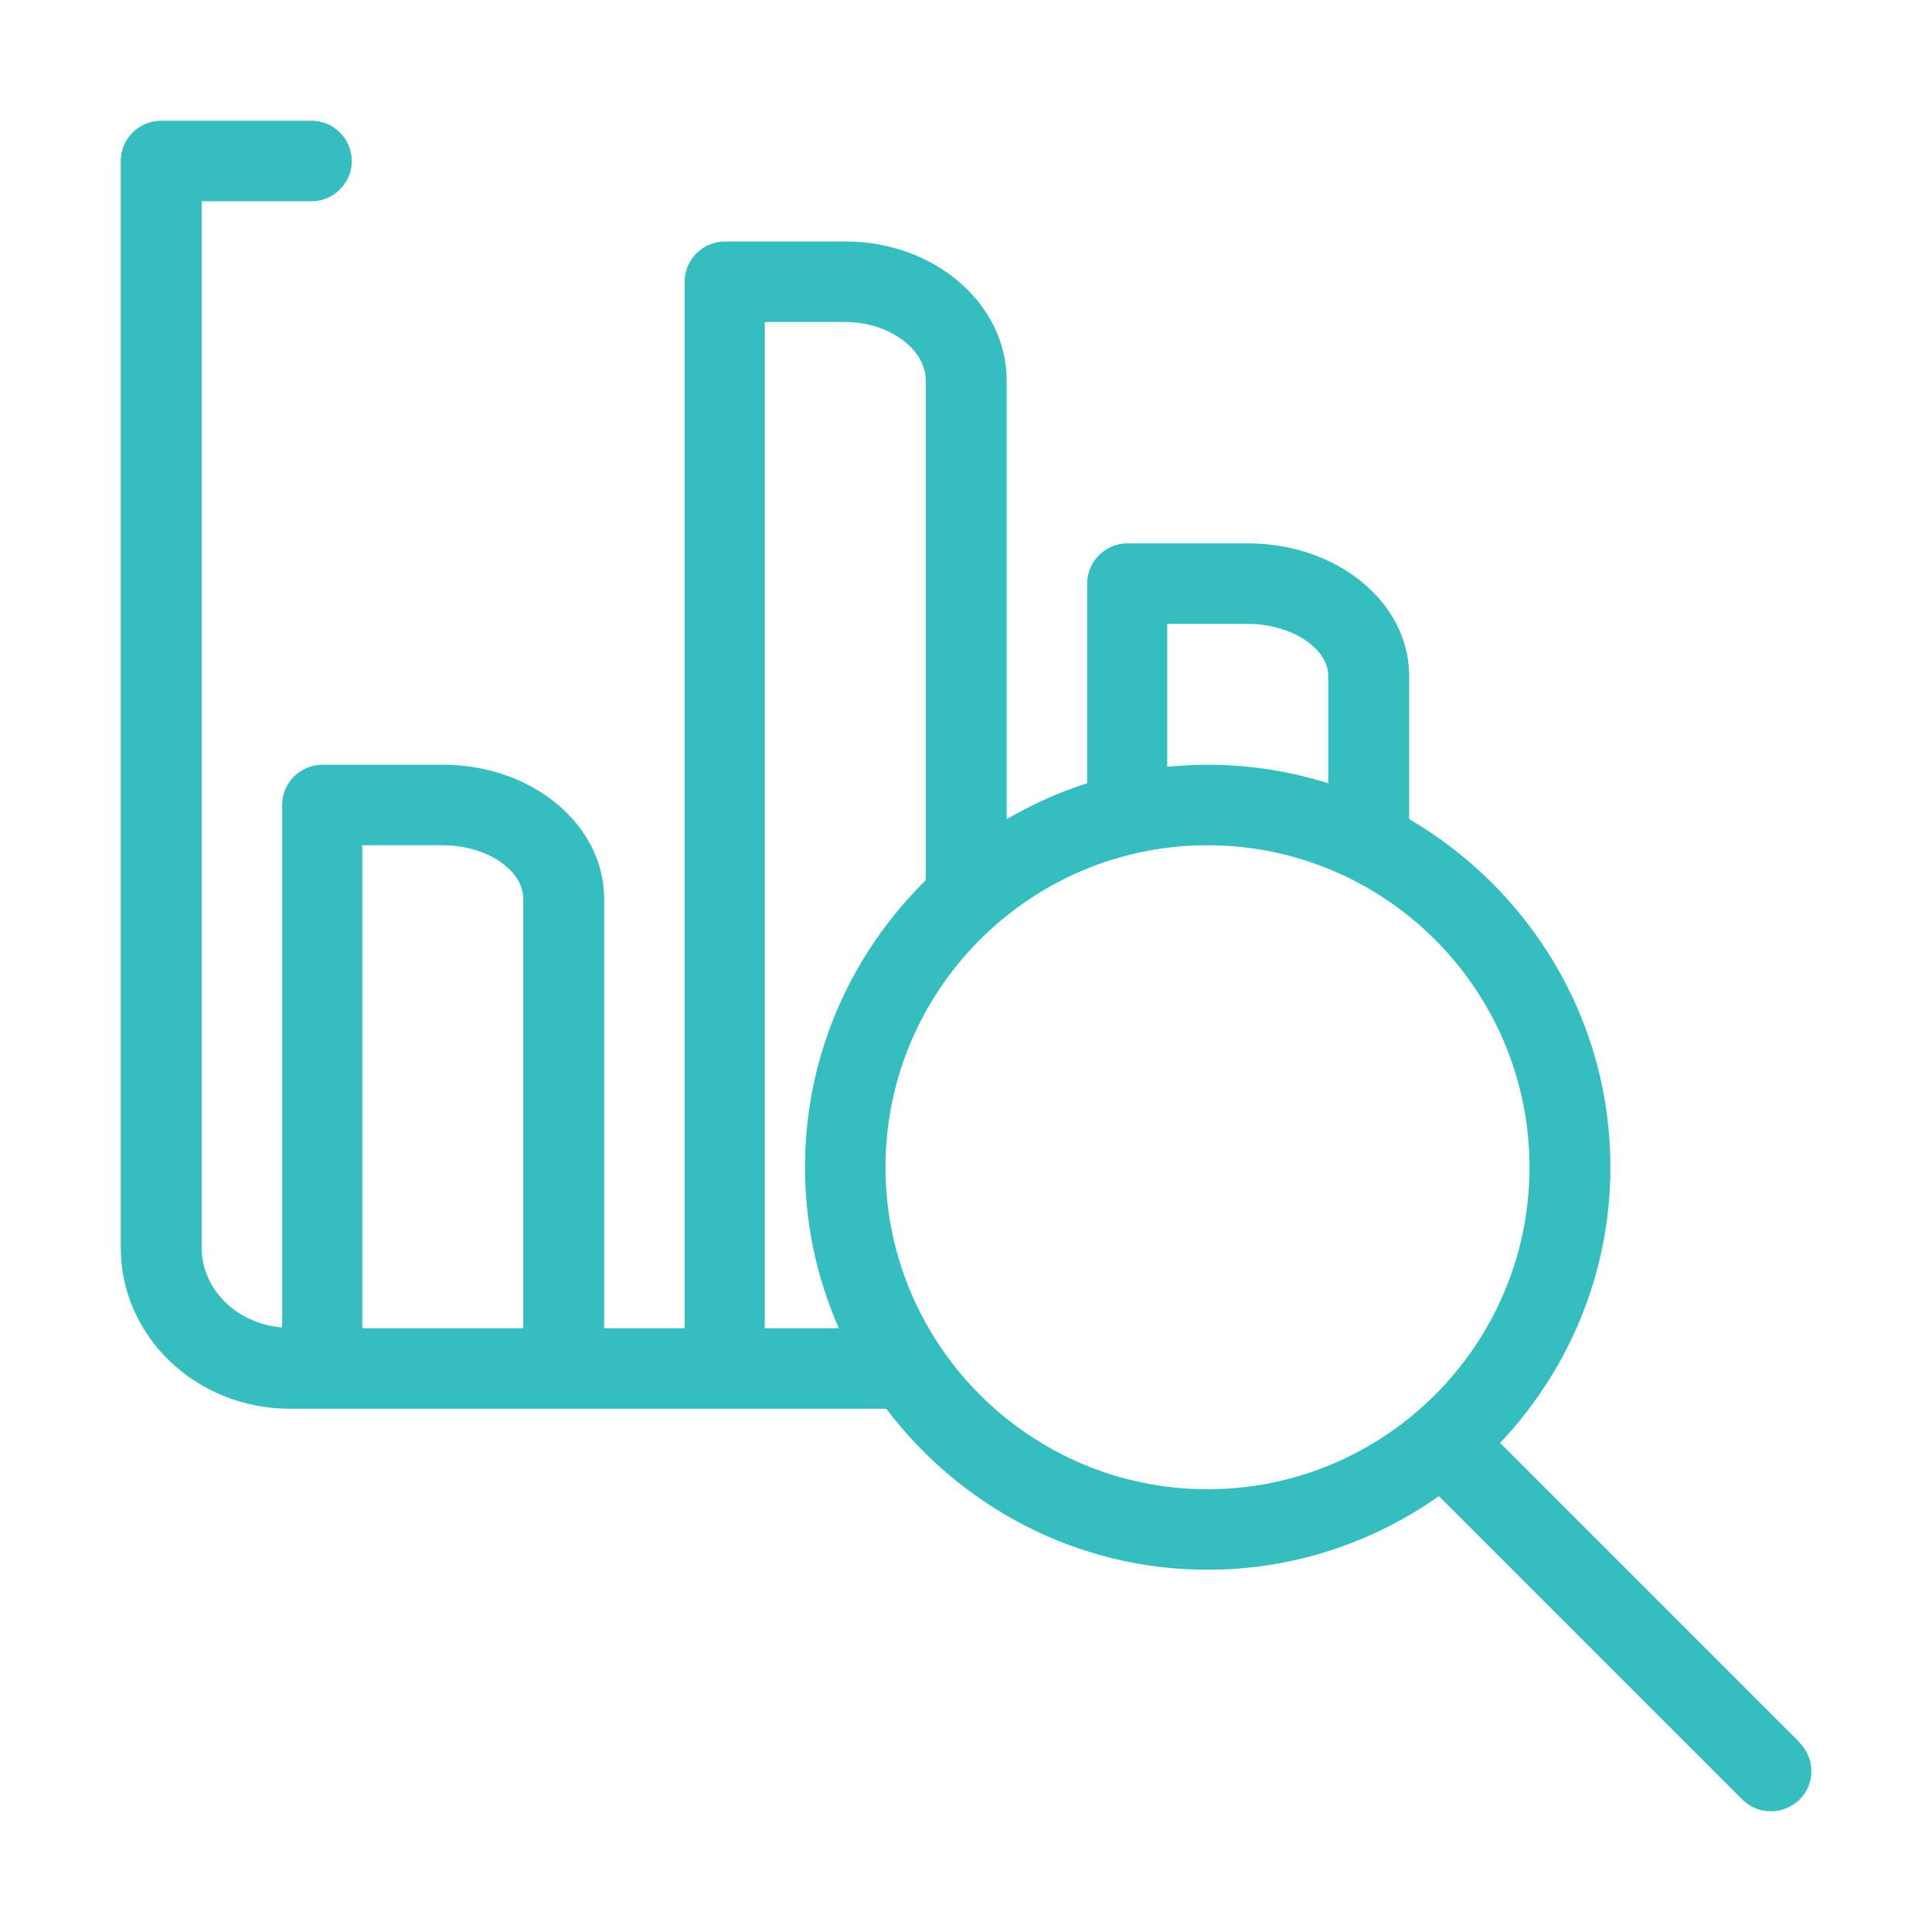 <svg width="48" height="48" viewBox="0 0 48 48" fill="none" xmlns="http://www.w3.org/2000/svg">
<path d="M44.71 43.29L37.27 35.85C38.96 34.06 40.01 31.65 40.01 29C40.01 25.31 37.99 22.09 35.01 20.35V16.79C35.01 14.97 33.22 13.5 31.01 13.5H28.01C27.46 13.5 27.01 13.95 27.01 14.5V19.46C26.31 19.68 25.64 19.99 25.01 20.35V9.45C25.01 7.55 23.22 6 21.01 6H18.01C17.46 6 17.01 6.45 17.01 7V33H15.01V22.33C15.01 20.49 13.22 19 11.01 19H8.01C7.46 19 7.01 19.45 7.01 20V32.98C5.89 32.89 5.01 32.04 5.01 31V5H7.74C8.29 5 8.74 4.55 8.74 4C8.74 3.45 8.29 3 7.74 3H4C3.45 3 3 3.45 3 4V31C3 33.21 4.88 35 7.2 35H22.02C23.85 37.42 26.74 39 30 39C32.14 39 34.12 38.32 35.75 37.17L43.29 44.71C43.49 44.91 43.74 45 44 45C44.26 45 44.51 44.9 44.71 44.71C45.1 44.32 45.1 43.69 44.71 43.3V43.29ZM29 15.5H31C32.07 15.5 33 16.1 33 16.79V19.46C32.05 19.16 31.04 19 30 19C29.66 19 29.33 19.02 29 19.05V15.5ZM11 21C12.08 21 13 21.61 13 22.33V33H9V21H11ZM19 33V8H21C22.08 8 23 8.67 23 9.45V21.87C21.15 23.69 20 26.21 20 29C20 30.42 20.3 31.77 20.84 33H19ZM22 29C22 24.59 25.59 21 30 21C34.41 21 38 24.59 38 29C38 33.41 34.41 37 30 37C25.59 37 22 33.41 22 29Z" fill="#35BEC0"/>
</svg>
